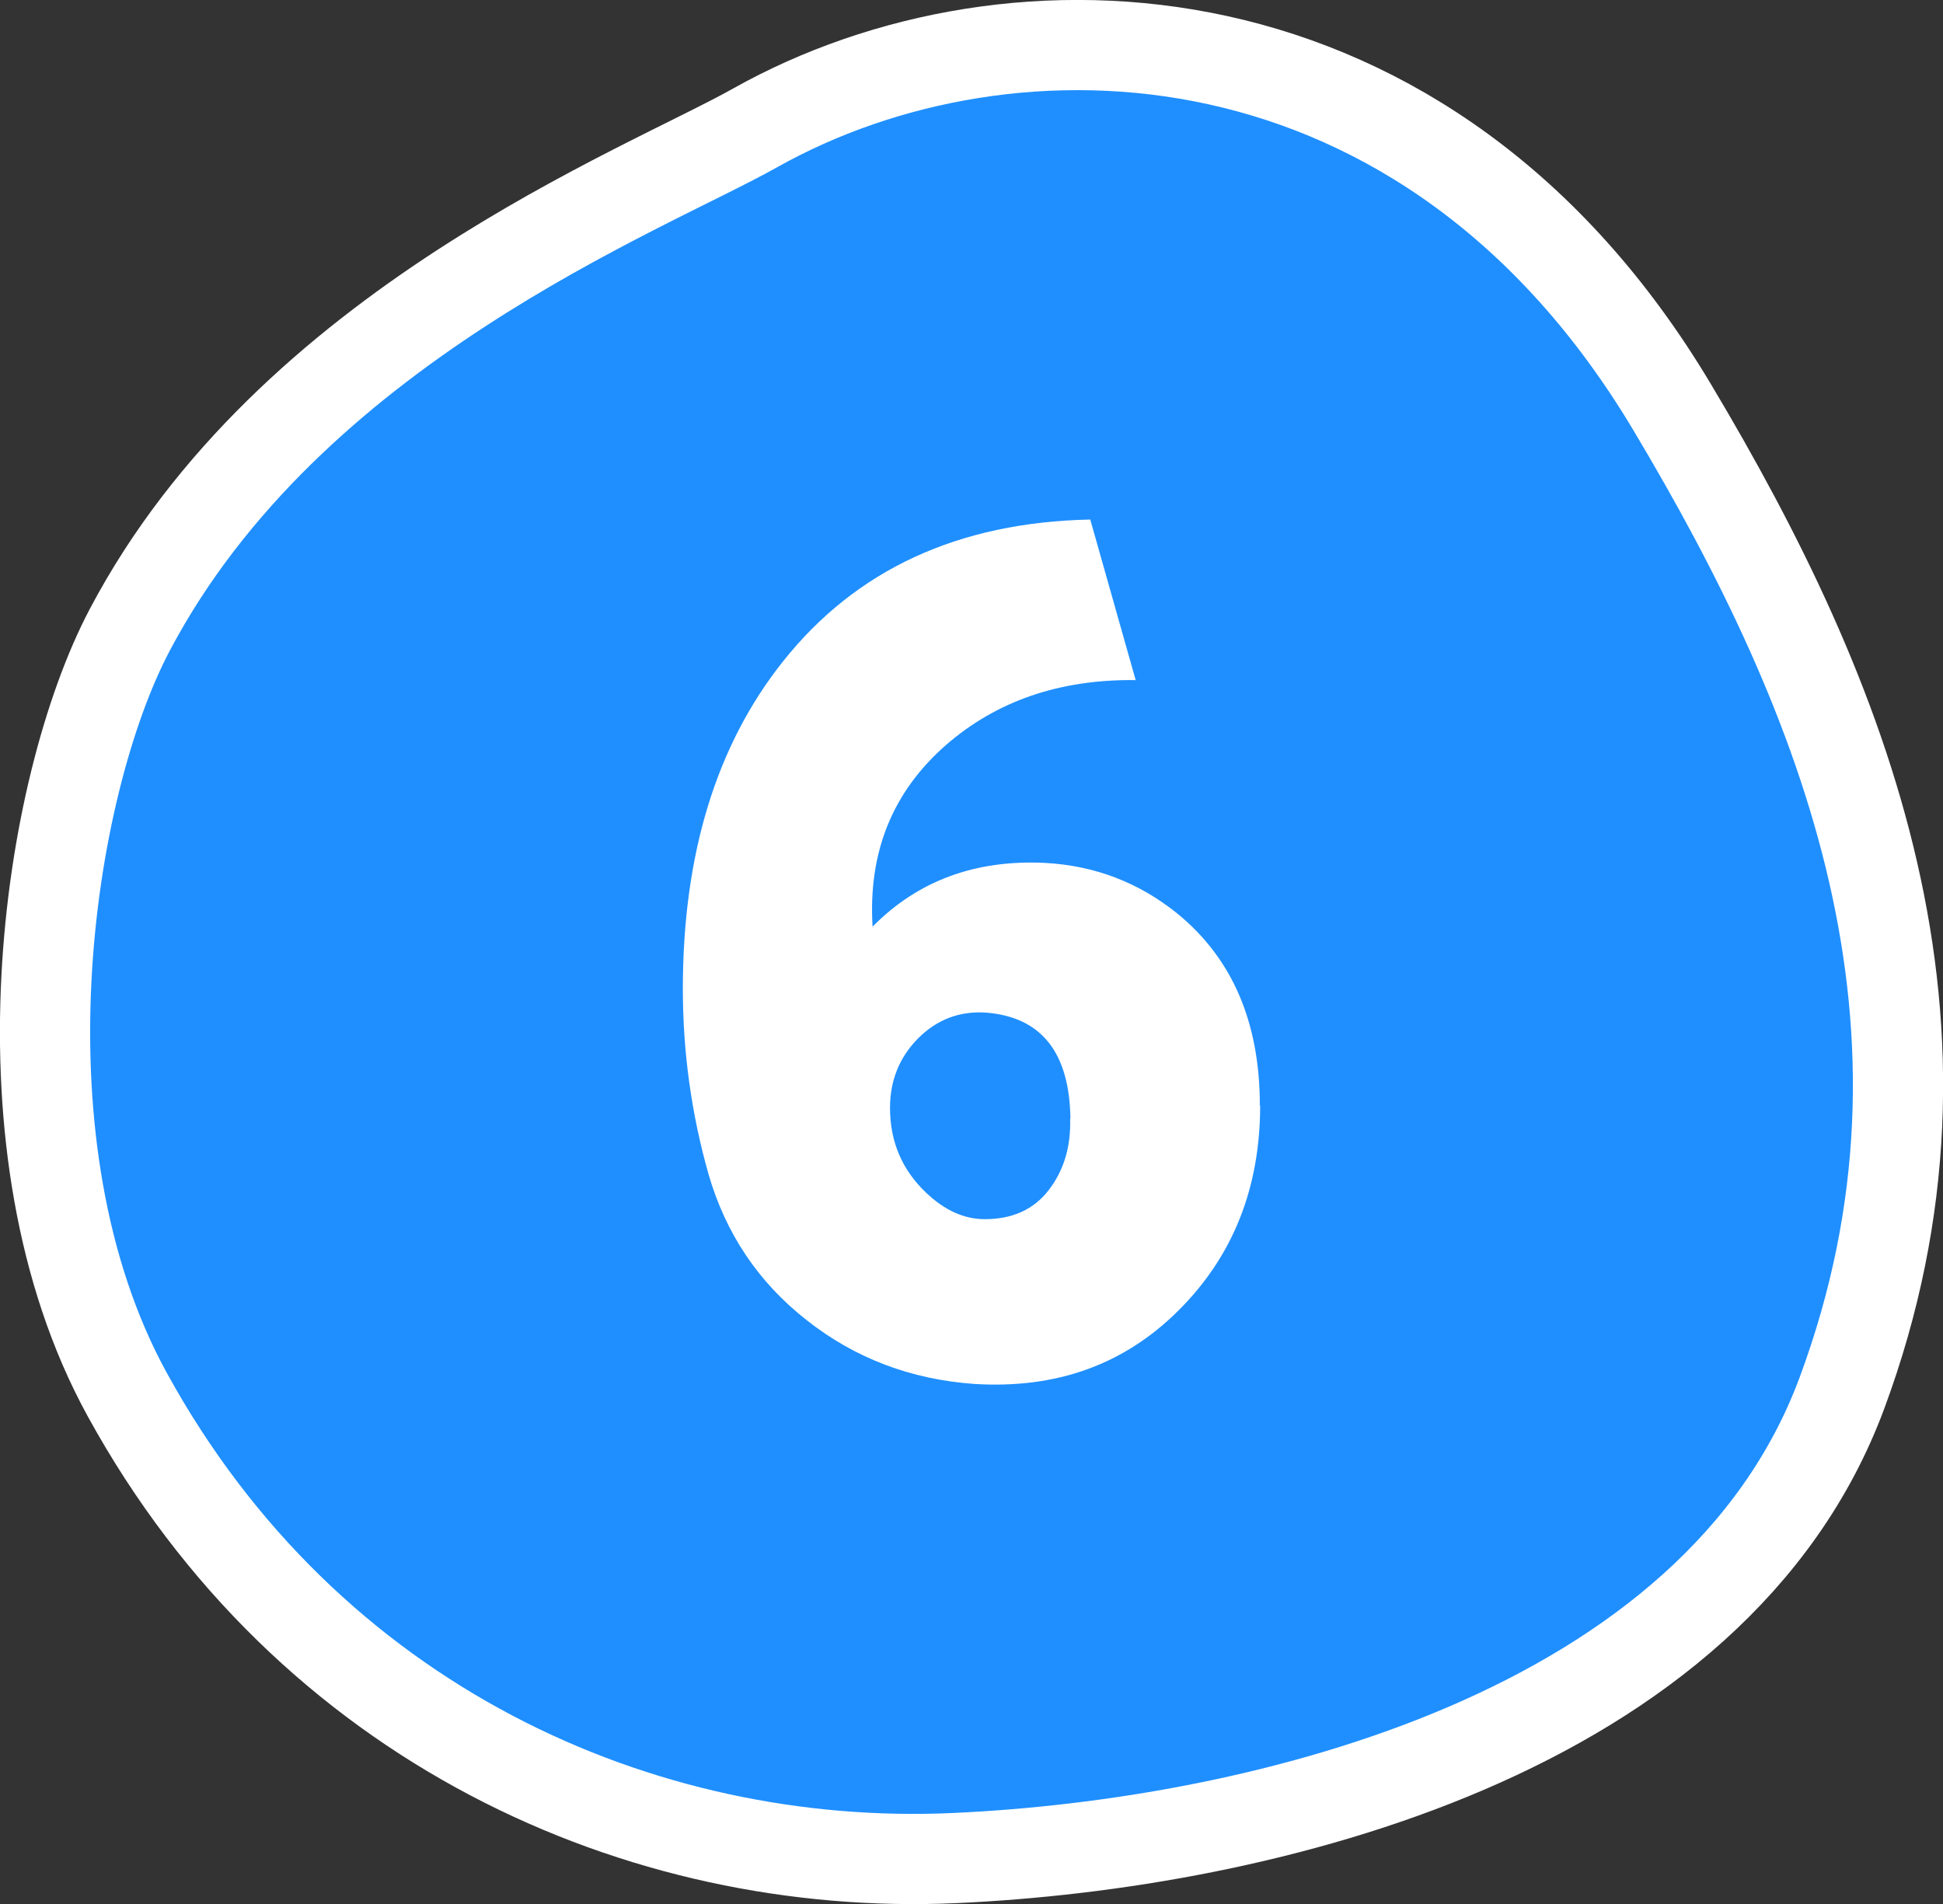 <?xml version="1.0" encoding="UTF-8"?>
<svg id="_レイヤー_2" data-name="レイヤー 2" xmlns="http://www.w3.org/2000/svg" viewBox="0 0 64.62 63.33">
  <rect x="0" y="0" width="64.62" height="63.33" fill="#333333" stroke="none"/>
  <defs>
    <style>
      .cls-1 {
        fill: #1f8fff;
        stroke: #fff;
        stroke-width: 3px;
      }

      .cls-1, .cls-2 {
        fill-rule: evenodd;
      }

      .cls-2 {
        fill: #fff;
        stroke-width: 0px;
      }
    </style>
  </defs>
  <g id="_レイヤー_1-2" data-name="レイヤー 1">
    <g>
      <path class="cls-1" d="m25.12,4.25C33.62-.52,47.49-.07,55.61,13.54c5.78,9.67,10.16,20.62,5.65,32.79-4.21,11.35-19.27,15.01-29.52,15.47-10.41.47-21.48-4.43-27.51-15.42-4.51-8.22-2.68-20.18.08-25.42C9.64,10.85,21.41,6.34,25.12,4.25Z"/>
      <path class="cls-2" d="m41.91,36.77c0,2.73-.9,5.01-2.71,6.81-1.81,1.81-4.07,2.62-6.8,2.45-2.1-.15-3.96-.85-5.57-2.12-1.61-1.26-2.7-2.89-3.27-4.87-.56-1.98-.85-4.03-.85-6.15,0-4.47,1.11-8.1,3.33-10.89,2.43-3.06,5.84-4.63,10.22-4.72l1.51,5.34c-2.52-.03-4.62.69-6.31,2.16-1.78,1.56-2.59,3.57-2.44,6.04,1.51-1.53,3.42-2.23,5.73-2.12,1.66.09,3.12.65,4.4,1.68,1.84,1.5,2.75,3.63,2.75,6.39Zm-6.31.44c-.03-2.2-.96-3.38-2.8-3.53-.89-.06-1.64.23-2.27.86-.62.63-.93,1.4-.93,2.31,0,1.12.4,2.06,1.2,2.82.62.59,1.27.88,1.95.88.92,0,1.63-.32,2.13-.97.5-.65.74-1.44.71-2.38Z"/>
    </g>
  </g>
</svg>